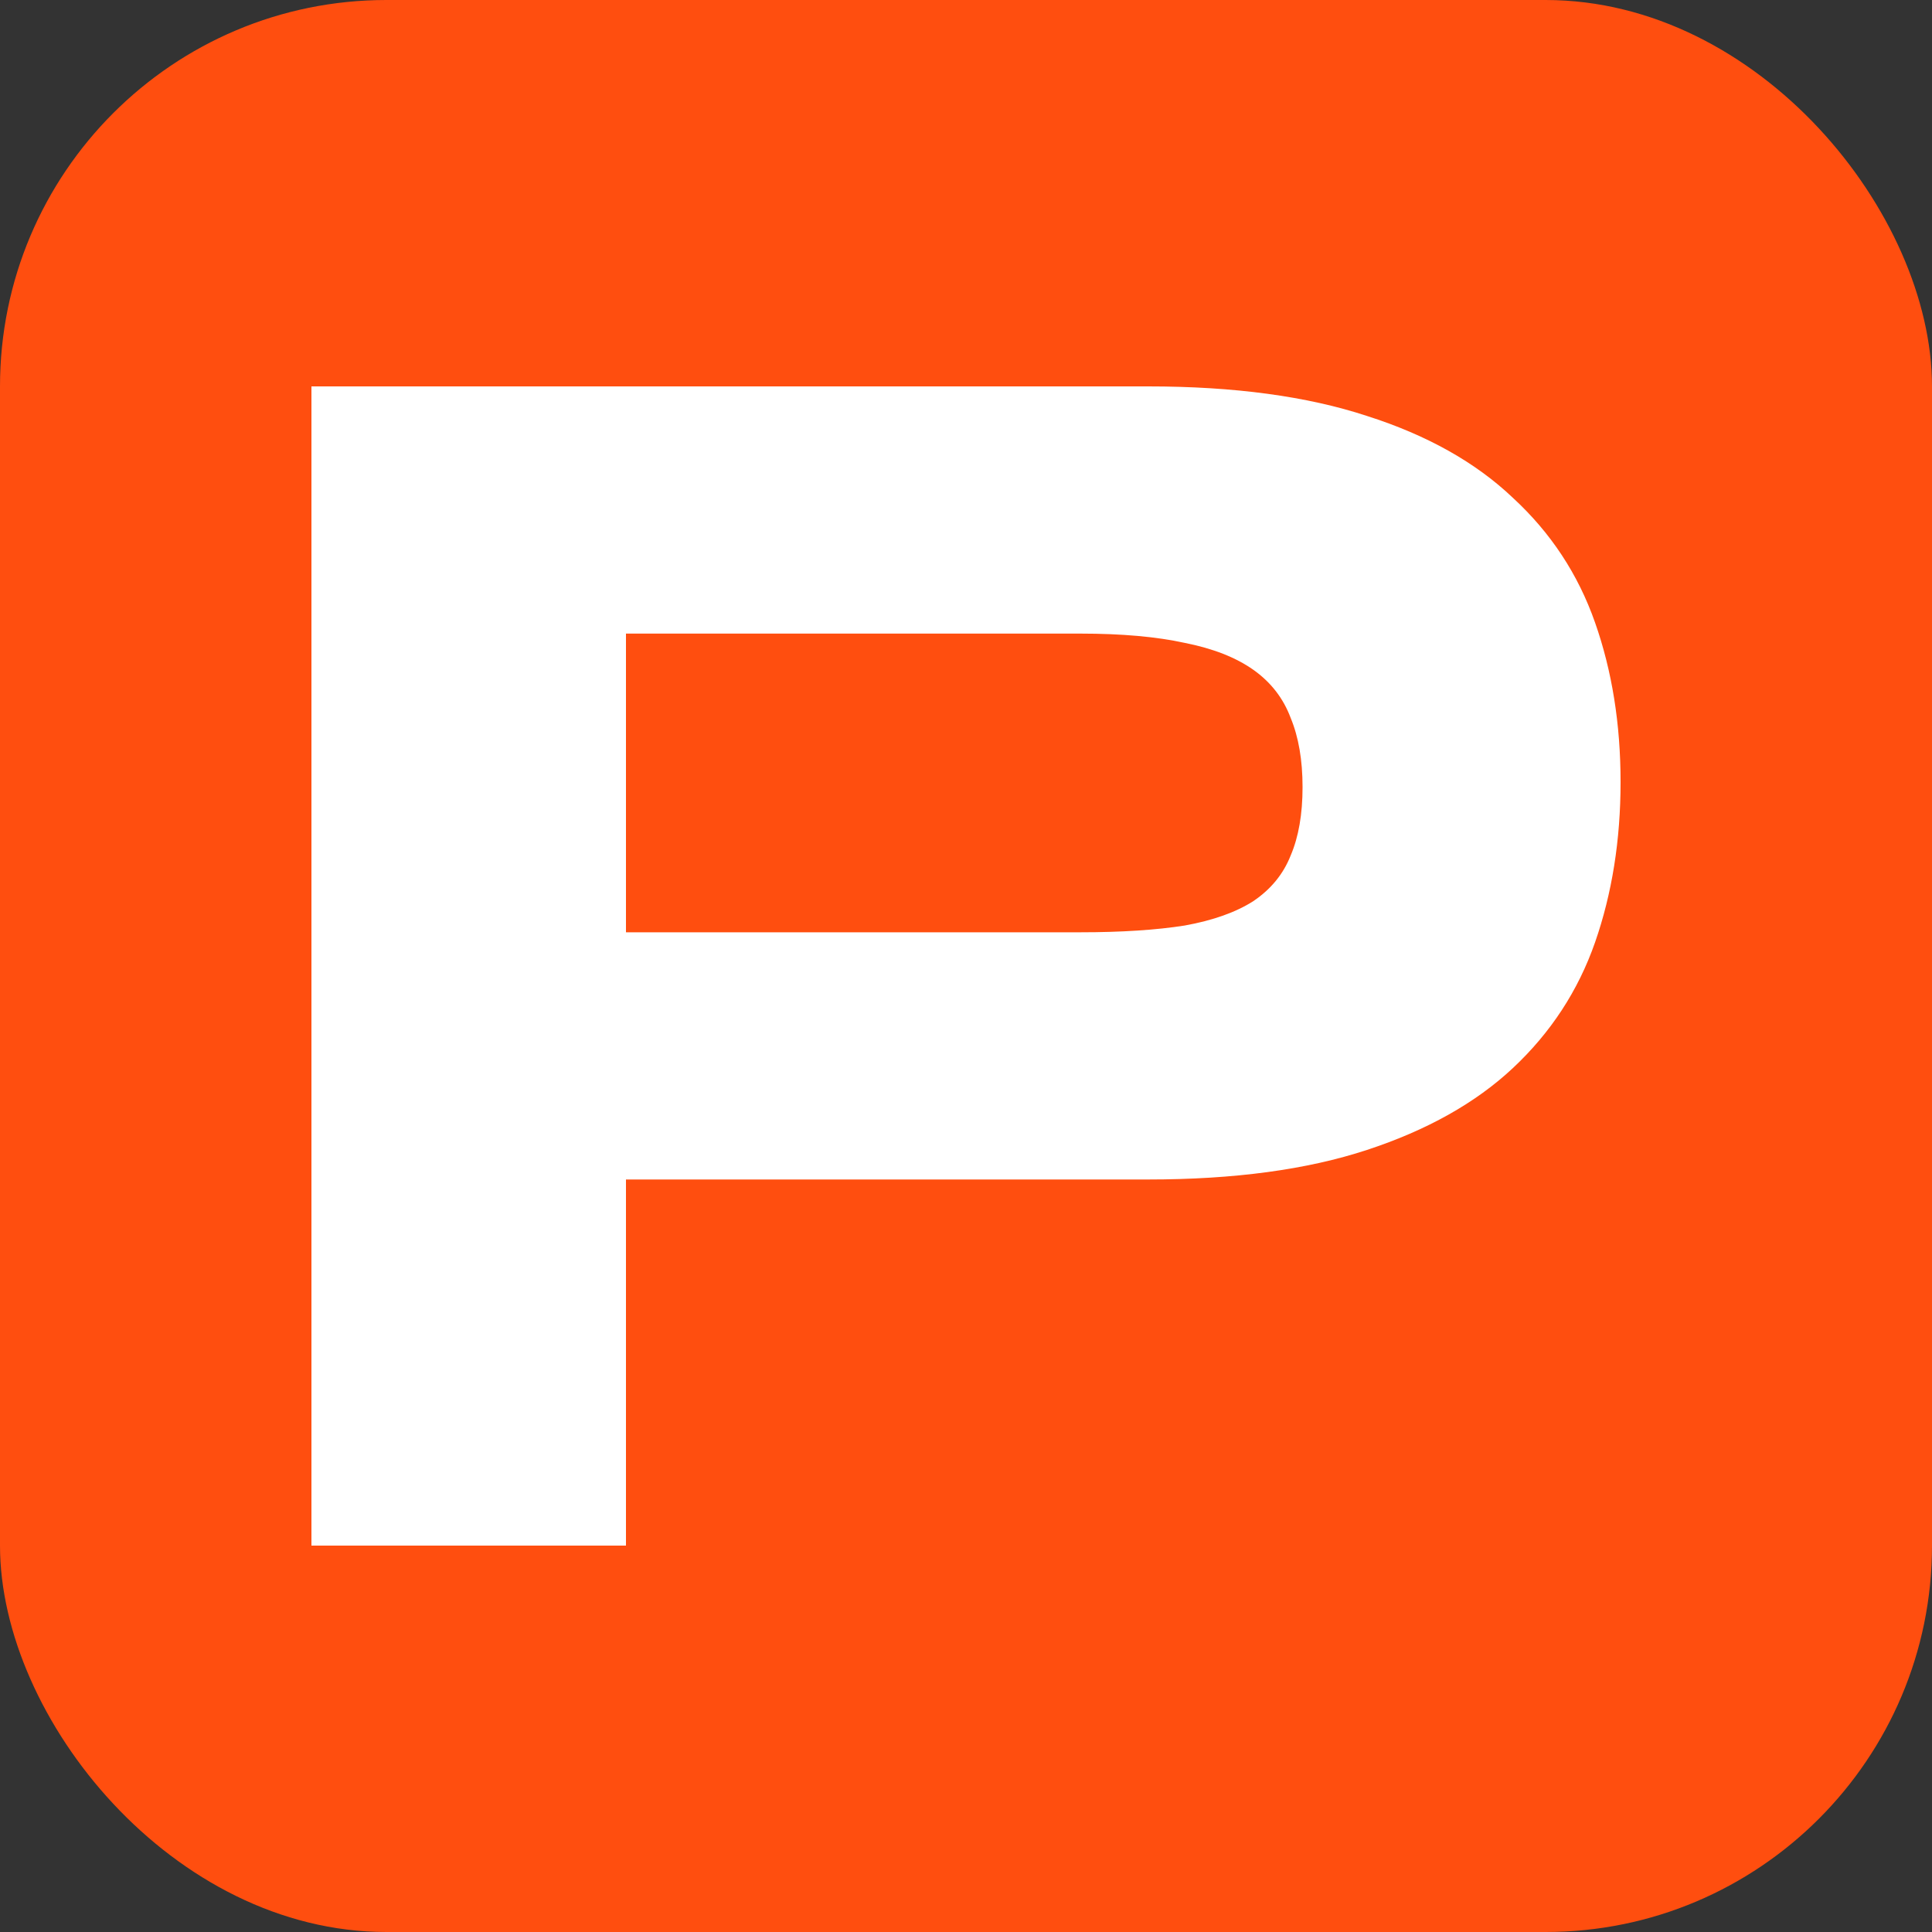 <svg width="20" height="20" viewBox="0 0 20 20" fill="none" xmlns="http://www.w3.org/2000/svg">
<rect x="0" y="0" width="20" height="20" fill="#333333" stroke="none"/>
<rect width="20" height="20" rx="4" fill="#FF4E0F"/>
<path d="M16.776 8.096C16.776 8.696 16.688 9.249 16.512 9.755C16.337 10.256 16.053 10.69 15.661 11.057C15.275 11.418 14.772 11.7 14.151 11.904C13.531 12.108 12.776 12.21 11.887 12.21H6.48V16H3.224V4H11.887C12.776 4 13.531 4.102 14.151 4.306C14.772 4.504 15.275 4.786 15.661 5.153C16.053 5.514 16.337 5.945 16.512 6.445C16.688 6.946 16.776 7.496 16.776 8.096ZM13.484 8.148C13.484 7.869 13.443 7.63 13.361 7.432C13.285 7.229 13.157 7.063 12.975 6.934C12.794 6.806 12.557 6.713 12.264 6.655C11.972 6.591 11.612 6.559 11.185 6.559H6.48V9.651H11.185C11.612 9.651 11.972 9.627 12.264 9.581C12.557 9.528 12.794 9.444 12.975 9.328C13.157 9.205 13.285 9.048 13.361 8.856C13.443 8.664 13.484 8.428 13.484 8.148Z" fill="white"/>
</svg>
